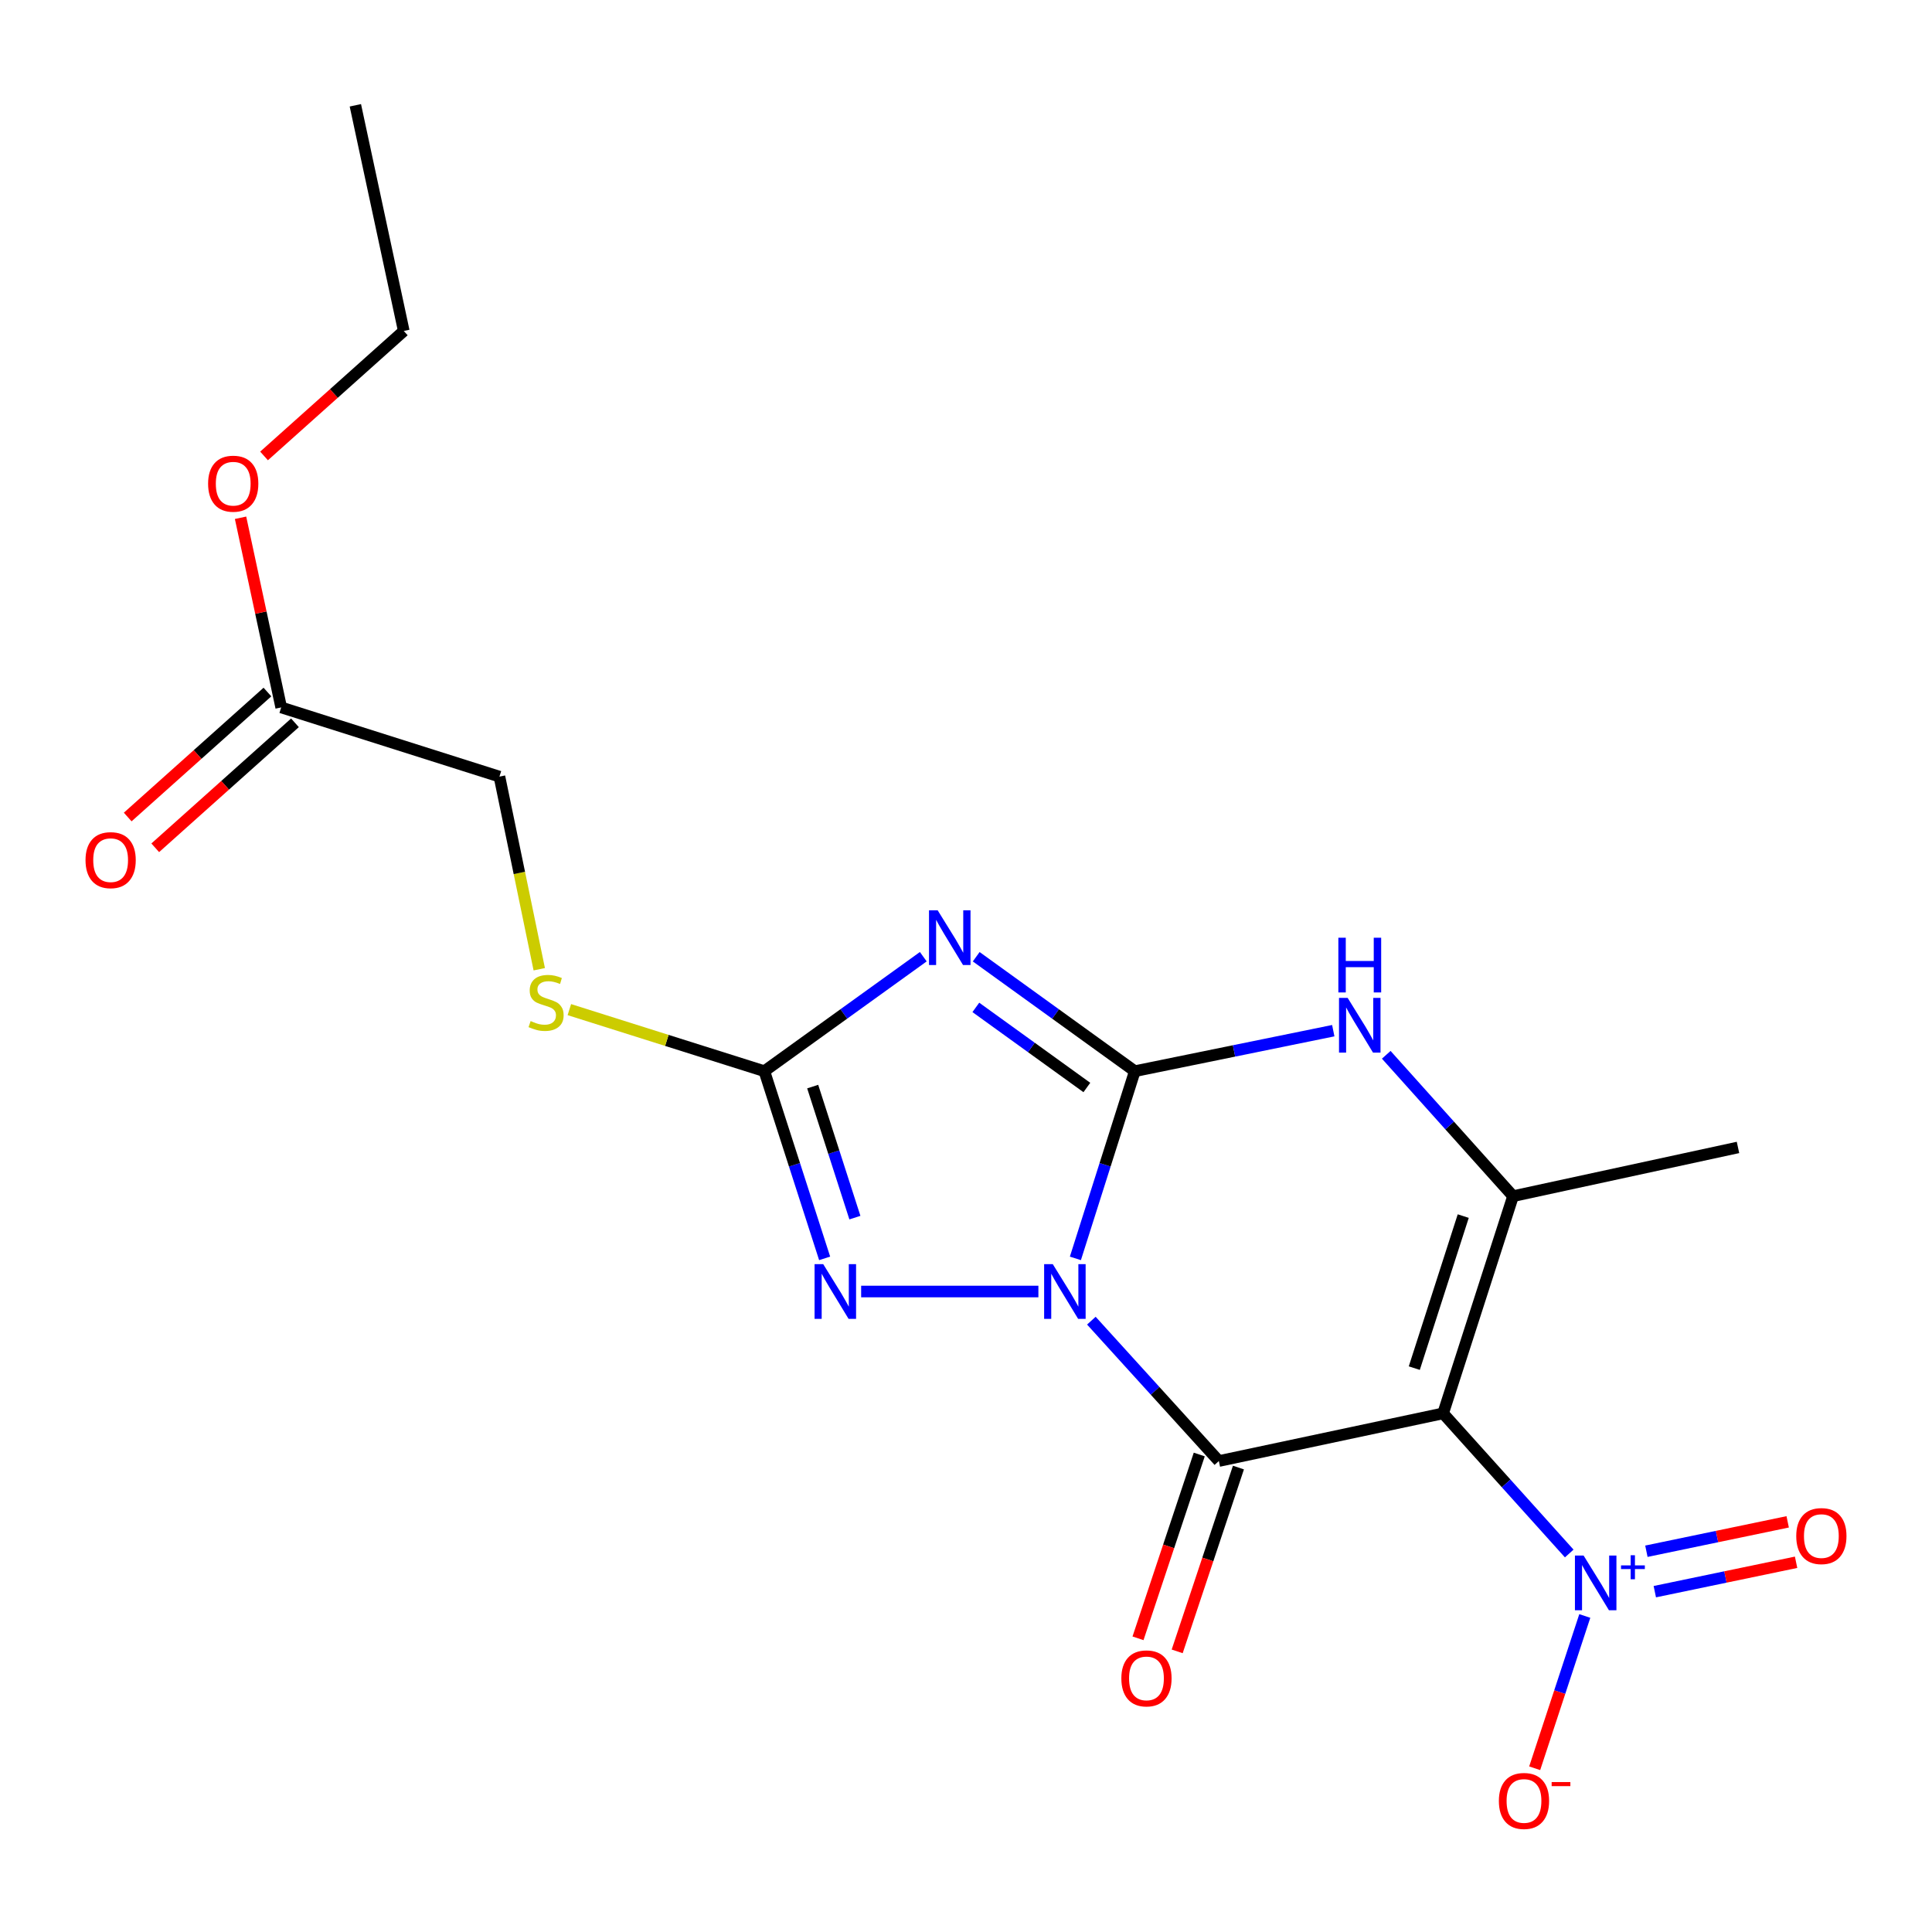 <?xml version='1.0' encoding='iso-8859-1'?>
<svg version='1.1' baseProfile='full'
              xmlns='http://www.w3.org/2000/svg'
                      xmlns:rdkit='http://www.rdkit.org/xml'
                      xmlns:xlink='http://www.w3.org/1999/xlink'
                  xml:space='preserve'
width='1000px' height='1000px' viewBox='0 0 1000 1000'>
<!-- END OF HEADER -->
<rect style='opacity:1.0;fill:#FFFFFF;stroke:none' width='1000' height='1000' x='0' y='0'> </rect>
<path class='bond-0' d='M 556.624,651.336 L 572,602.888' style='fill:none;fill-rule:evenodd;stroke:#0000FF;stroke-width:6px;stroke-linecap:butt;stroke-linejoin:miter;stroke-opacity:1' />
<path class='bond-0' d='M 572,602.888 L 587.376,554.44' style='fill:none;fill-rule:evenodd;stroke:#000000;stroke-width:6px;stroke-linecap:butt;stroke-linejoin:miter;stroke-opacity:1' />
<path class='bond-1' d='M 564.885,683.575 L 597.879,719.903' style='fill:none;fill-rule:evenodd;stroke:#0000FF;stroke-width:6px;stroke-linecap:butt;stroke-linejoin:miter;stroke-opacity:1' />
<path class='bond-1' d='M 597.879,719.903 L 630.874,756.231' style='fill:none;fill-rule:evenodd;stroke:#000000;stroke-width:6px;stroke-linecap:butt;stroke-linejoin:miter;stroke-opacity:1' />
<path class='bond-4' d='M 537.471,668.487 L 445.728,668.487' style='fill:none;fill-rule:evenodd;stroke:#0000FF;stroke-width:6px;stroke-linecap:butt;stroke-linejoin:miter;stroke-opacity:1' />
<path class='bond-3' d='M 587.376,554.44 L 546.331,524.823' style='fill:none;fill-rule:evenodd;stroke:#000000;stroke-width:6px;stroke-linecap:butt;stroke-linejoin:miter;stroke-opacity:1' />
<path class='bond-3' d='M 546.331,524.823 L 505.285,495.207' style='fill:none;fill-rule:evenodd;stroke:#0000FF;stroke-width:6px;stroke-linecap:butt;stroke-linejoin:miter;stroke-opacity:1' />
<path class='bond-3' d='M 562.555,562.889 L 533.824,542.157' style='fill:none;fill-rule:evenodd;stroke:#000000;stroke-width:6px;stroke-linecap:butt;stroke-linejoin:miter;stroke-opacity:1' />
<path class='bond-3' d='M 533.824,542.157 L 505.092,521.426' style='fill:none;fill-rule:evenodd;stroke:#0000FF;stroke-width:6px;stroke-linecap:butt;stroke-linejoin:miter;stroke-opacity:1' />
<path class='bond-7' d='M 587.376,554.44 L 638.738,543.958' style='fill:none;fill-rule:evenodd;stroke:#000000;stroke-width:6px;stroke-linecap:butt;stroke-linejoin:miter;stroke-opacity:1' />
<path class='bond-7' d='M 638.738,543.958 L 690.1,533.476' style='fill:none;fill-rule:evenodd;stroke:#0000FF;stroke-width:6px;stroke-linecap:butt;stroke-linejoin:miter;stroke-opacity:1' />
<path class='bond-2' d='M 630.874,756.231 L 746.952,731.555' style='fill:none;fill-rule:evenodd;stroke:#000000;stroke-width:6px;stroke-linecap:butt;stroke-linejoin:miter;stroke-opacity:1' />
<path class='bond-9' d='M 620.735,752.852 L 604.882,800.421' style='fill:none;fill-rule:evenodd;stroke:#000000;stroke-width:6px;stroke-linecap:butt;stroke-linejoin:miter;stroke-opacity:1' />
<path class='bond-9' d='M 604.882,800.421 L 589.029,847.99' style='fill:none;fill-rule:evenodd;stroke:#FF0000;stroke-width:6px;stroke-linecap:butt;stroke-linejoin:miter;stroke-opacity:1' />
<path class='bond-9' d='M 641.013,759.61 L 625.16,807.179' style='fill:none;fill-rule:evenodd;stroke:#000000;stroke-width:6px;stroke-linecap:butt;stroke-linejoin:miter;stroke-opacity:1' />
<path class='bond-9' d='M 625.16,807.179 L 609.307,854.748' style='fill:none;fill-rule:evenodd;stroke:#FF0000;stroke-width:6px;stroke-linecap:butt;stroke-linejoin:miter;stroke-opacity:1' />
<path class='bond-5' d='M 746.952,731.555 L 783.147,619.135' style='fill:none;fill-rule:evenodd;stroke:#000000;stroke-width:6px;stroke-linecap:butt;stroke-linejoin:miter;stroke-opacity:1' />
<path class='bond-5' d='M 732.035,708.141 L 757.371,629.447' style='fill:none;fill-rule:evenodd;stroke:#000000;stroke-width:6px;stroke-linecap:butt;stroke-linejoin:miter;stroke-opacity:1' />
<path class='bond-6' d='M 746.952,731.555 L 779.591,767.821' style='fill:none;fill-rule:evenodd;stroke:#000000;stroke-width:6px;stroke-linecap:butt;stroke-linejoin:miter;stroke-opacity:1' />
<path class='bond-6' d='M 779.591,767.821 L 812.23,804.087' style='fill:none;fill-rule:evenodd;stroke:#0000FF;stroke-width:6px;stroke-linecap:butt;stroke-linejoin:miter;stroke-opacity:1' />
<path class='bond-20' d='M 477.896,495.19 L 436.757,524.815' style='fill:none;fill-rule:evenodd;stroke:#0000FF;stroke-width:6px;stroke-linecap:butt;stroke-linejoin:miter;stroke-opacity:1' />
<path class='bond-20' d='M 436.757,524.815 L 395.619,554.44' style='fill:none;fill-rule:evenodd;stroke:#000000;stroke-width:6px;stroke-linecap:butt;stroke-linejoin:miter;stroke-opacity:1' />
<path class='bond-8' d='M 426.833,651.331 L 411.226,602.886' style='fill:none;fill-rule:evenodd;stroke:#0000FF;stroke-width:6px;stroke-linecap:butt;stroke-linejoin:miter;stroke-opacity:1' />
<path class='bond-8' d='M 411.226,602.886 L 395.619,554.44' style='fill:none;fill-rule:evenodd;stroke:#000000;stroke-width:6px;stroke-linecap:butt;stroke-linejoin:miter;stroke-opacity:1' />
<path class='bond-8' d='M 442.496,630.243 L 431.571,596.331' style='fill:none;fill-rule:evenodd;stroke:#0000FF;stroke-width:6px;stroke-linecap:butt;stroke-linejoin:miter;stroke-opacity:1' />
<path class='bond-8' d='M 431.571,596.331 L 420.646,562.419' style='fill:none;fill-rule:evenodd;stroke:#000000;stroke-width:6px;stroke-linecap:butt;stroke-linejoin:miter;stroke-opacity:1' />
<path class='bond-16' d='M 783.147,619.135 L 899.581,593.912' style='fill:none;fill-rule:evenodd;stroke:#000000;stroke-width:6px;stroke-linecap:butt;stroke-linejoin:miter;stroke-opacity:1' />
<path class='bond-21' d='M 783.147,619.135 L 750.334,582.549' style='fill:none;fill-rule:evenodd;stroke:#000000;stroke-width:6px;stroke-linecap:butt;stroke-linejoin:miter;stroke-opacity:1' />
<path class='bond-21' d='M 750.334,582.549 L 717.521,545.964' style='fill:none;fill-rule:evenodd;stroke:#0000FF;stroke-width:6px;stroke-linecap:butt;stroke-linejoin:miter;stroke-opacity:1' />
<path class='bond-10' d='M 820.285,836.428 L 807.318,875.839' style='fill:none;fill-rule:evenodd;stroke:#0000FF;stroke-width:6px;stroke-linecap:butt;stroke-linejoin:miter;stroke-opacity:1' />
<path class='bond-10' d='M 807.318,875.839 L 794.351,915.25' style='fill:none;fill-rule:evenodd;stroke:#FF0000;stroke-width:6px;stroke-linecap:butt;stroke-linejoin:miter;stroke-opacity:1' />
<path class='bond-12' d='M 856.526,823.847 L 893.091,816.238' style='fill:none;fill-rule:evenodd;stroke:#0000FF;stroke-width:6px;stroke-linecap:butt;stroke-linejoin:miter;stroke-opacity:1' />
<path class='bond-12' d='M 893.091,816.238 L 929.655,808.629' style='fill:none;fill-rule:evenodd;stroke:#FF0000;stroke-width:6px;stroke-linecap:butt;stroke-linejoin:miter;stroke-opacity:1' />
<path class='bond-12' d='M 852.171,802.92 L 888.736,795.312' style='fill:none;fill-rule:evenodd;stroke:#0000FF;stroke-width:6px;stroke-linecap:butt;stroke-linejoin:miter;stroke-opacity:1' />
<path class='bond-12' d='M 888.736,795.312 L 925.301,787.703' style='fill:none;fill-rule:evenodd;stroke:#FF0000;stroke-width:6px;stroke-linecap:butt;stroke-linejoin:miter;stroke-opacity:1' />
<path class='bond-11' d='M 395.619,554.44 L 345.156,538.51' style='fill:none;fill-rule:evenodd;stroke:#000000;stroke-width:6px;stroke-linecap:butt;stroke-linejoin:miter;stroke-opacity:1' />
<path class='bond-11' d='M 345.156,538.51 L 294.694,522.58' style='fill:none;fill-rule:evenodd;stroke:#CCCC00;stroke-width:6px;stroke-linecap:butt;stroke-linejoin:miter;stroke-opacity:1' />
<path class='bond-15' d='M 279.117,501.677 L 268.814,451.827' style='fill:none;fill-rule:evenodd;stroke:#CCCC00;stroke-width:6px;stroke-linecap:butt;stroke-linejoin:miter;stroke-opacity:1' />
<path class='bond-15' d='M 268.814,451.827 L 258.51,401.977' style='fill:none;fill-rule:evenodd;stroke:#000000;stroke-width:6px;stroke-linecap:butt;stroke-linejoin:miter;stroke-opacity:1' />
<path class='bond-13' d='M 145.544,366.162 L 258.51,401.977' style='fill:none;fill-rule:evenodd;stroke:#000000;stroke-width:6px;stroke-linecap:butt;stroke-linejoin:miter;stroke-opacity:1' />
<path class='bond-14' d='M 138.418,358.196 L 102.259,390.542' style='fill:none;fill-rule:evenodd;stroke:#000000;stroke-width:6px;stroke-linecap:butt;stroke-linejoin:miter;stroke-opacity:1' />
<path class='bond-14' d='M 102.259,390.542 L 66.101,422.887' style='fill:none;fill-rule:evenodd;stroke:#FF0000;stroke-width:6px;stroke-linecap:butt;stroke-linejoin:miter;stroke-opacity:1' />
<path class='bond-14' d='M 152.669,374.127 L 116.51,406.473' style='fill:none;fill-rule:evenodd;stroke:#000000;stroke-width:6px;stroke-linecap:butt;stroke-linejoin:miter;stroke-opacity:1' />
<path class='bond-14' d='M 116.51,406.473 L 80.352,438.818' style='fill:none;fill-rule:evenodd;stroke:#FF0000;stroke-width:6px;stroke-linecap:butt;stroke-linejoin:miter;stroke-opacity:1' />
<path class='bond-17' d='M 145.544,366.162 L 135.027,317.079' style='fill:none;fill-rule:evenodd;stroke:#000000;stroke-width:6px;stroke-linecap:butt;stroke-linejoin:miter;stroke-opacity:1' />
<path class='bond-17' d='M 135.027,317.079 L 124.51,267.997' style='fill:none;fill-rule:evenodd;stroke:#FF0000;stroke-width:6px;stroke-linecap:butt;stroke-linejoin:miter;stroke-opacity:1' />
<path class='bond-18' d='M 136.674,235.996 L 172.833,203.651' style='fill:none;fill-rule:evenodd;stroke:#FF0000;stroke-width:6px;stroke-linecap:butt;stroke-linejoin:miter;stroke-opacity:1' />
<path class='bond-18' d='M 172.833,203.651 L 208.992,171.305' style='fill:none;fill-rule:evenodd;stroke:#000000;stroke-width:6px;stroke-linecap:butt;stroke-linejoin:miter;stroke-opacity:1' />
<path class='bond-19' d='M 208.992,171.305 L 183.935,54.503' style='fill:none;fill-rule:evenodd;stroke:#000000;stroke-width:6px;stroke-linecap:butt;stroke-linejoin:miter;stroke-opacity:1' />
<path  class='atom-0' d='M 544.921 654.327
L 554.201 669.327
Q 555.121 670.807, 556.601 673.487
Q 558.081 676.167, 558.161 676.327
L 558.161 654.327
L 561.921 654.327
L 561.921 682.647
L 558.041 682.647
L 548.081 666.247
Q 546.921 664.327, 545.681 662.127
Q 544.481 659.927, 544.121 659.247
L 544.121 682.647
L 540.441 682.647
L 540.441 654.327
L 544.921 654.327
' fill='#0000FF'/>
<path  class='atom-4' d='M 485.333 471.167
L 494.613 486.167
Q 495.533 487.647, 497.013 490.327
Q 498.493 493.007, 498.573 493.167
L 498.573 471.167
L 502.333 471.167
L 502.333 499.487
L 498.453 499.487
L 488.493 483.087
Q 487.333 481.167, 486.093 478.967
Q 484.893 476.767, 484.533 476.087
L 484.533 499.487
L 480.853 499.487
L 480.853 471.167
L 485.333 471.167
' fill='#0000FF'/>
<path  class='atom-5' d='M 426.1 654.327
L 435.38 669.327
Q 436.3 670.807, 437.78 673.487
Q 439.26 676.167, 439.34 676.327
L 439.34 654.327
L 443.1 654.327
L 443.1 682.647
L 439.22 682.647
L 429.26 666.247
Q 428.1 664.327, 426.86 662.127
Q 425.66 659.927, 425.3 659.247
L 425.3 682.647
L 421.62 682.647
L 421.62 654.327
L 426.1 654.327
' fill='#0000FF'/>
<path  class='atom-7' d='M 819.661 805.139
L 828.941 820.139
Q 829.861 821.619, 831.341 824.299
Q 832.821 826.979, 832.901 827.139
L 832.901 805.139
L 836.661 805.139
L 836.661 833.459
L 832.781 833.459
L 822.821 817.059
Q 821.661 815.139, 820.421 812.939
Q 819.221 810.739, 818.861 810.059
L 818.861 833.459
L 815.181 833.459
L 815.181 805.139
L 819.661 805.139
' fill='#0000FF'/>
<path  class='atom-7' d='M 839.037 810.244
L 844.026 810.244
L 844.026 804.99
L 846.244 804.99
L 846.244 810.244
L 851.366 810.244
L 851.366 812.145
L 846.244 812.145
L 846.244 817.425
L 844.026 817.425
L 844.026 812.145
L 839.037 812.145
L 839.037 810.244
' fill='#0000FF'/>
<path  class='atom-8' d='M 697.55 516.518
L 706.83 531.518
Q 707.75 532.998, 709.23 535.678
Q 710.71 538.358, 710.79 538.518
L 710.79 516.518
L 714.55 516.518
L 714.55 544.838
L 710.67 544.838
L 700.71 528.438
Q 699.55 526.518, 698.31 524.318
Q 697.11 522.118, 696.75 521.438
L 696.75 544.838
L 693.07 544.838
L 693.07 516.518
L 697.55 516.518
' fill='#0000FF'/>
<path  class='atom-8' d='M 692.73 485.366
L 696.57 485.366
L 696.57 497.406
L 711.05 497.406
L 711.05 485.366
L 714.89 485.366
L 714.89 513.686
L 711.05 513.686
L 711.05 500.606
L 696.57 500.606
L 696.57 513.686
L 692.73 513.686
L 692.73 485.366
' fill='#0000FF'/>
<path  class='atom-10' d='M 580.409 868.732
Q 580.409 861.932, 583.769 858.132
Q 587.129 854.332, 593.409 854.332
Q 599.689 854.332, 603.049 858.132
Q 606.409 861.932, 606.409 868.732
Q 606.409 875.612, 603.009 879.532
Q 599.609 883.412, 593.409 883.412
Q 587.169 883.412, 583.769 879.532
Q 580.409 875.652, 580.409 868.732
M 593.409 880.212
Q 597.729 880.212, 600.049 877.332
Q 602.409 874.412, 602.409 868.732
Q 602.409 863.172, 600.049 860.372
Q 597.729 857.532, 593.409 857.532
Q 589.089 857.532, 586.729 860.332
Q 584.409 863.132, 584.409 868.732
Q 584.409 874.452, 586.729 877.332
Q 589.089 880.212, 593.409 880.212
' fill='#FF0000'/>
<path  class='atom-11' d='M 775.812 932.168
Q 775.812 925.368, 779.172 921.568
Q 782.532 917.768, 788.812 917.768
Q 795.092 917.768, 798.452 921.568
Q 801.812 925.368, 801.812 932.168
Q 801.812 939.048, 798.412 942.968
Q 795.012 946.848, 788.812 946.848
Q 782.572 946.848, 779.172 942.968
Q 775.812 939.088, 775.812 932.168
M 788.812 943.648
Q 793.132 943.648, 795.452 940.768
Q 797.812 937.848, 797.812 932.168
Q 797.812 926.608, 795.452 923.808
Q 793.132 920.968, 788.812 920.968
Q 784.492 920.968, 782.132 923.768
Q 779.812 926.568, 779.812 932.168
Q 779.812 937.888, 782.132 940.768
Q 784.492 943.648, 788.812 943.648
' fill='#FF0000'/>
<path  class='atom-11' d='M 803.132 922.39
L 812.82 922.39
L 812.82 924.502
L 803.132 924.502
L 803.132 922.39
' fill='#FF0000'/>
<path  class='atom-12' d='M 274.652 528.499
Q 274.972 528.619, 276.292 529.179
Q 277.612 529.739, 279.052 530.099
Q 280.532 530.419, 281.972 530.419
Q 284.652 530.419, 286.212 529.139
Q 287.772 527.819, 287.772 525.539
Q 287.772 523.979, 286.972 523.019
Q 286.212 522.059, 285.012 521.539
Q 283.812 521.019, 281.812 520.419
Q 279.292 519.659, 277.772 518.939
Q 276.292 518.219, 275.212 516.699
Q 274.172 515.179, 274.172 512.619
Q 274.172 509.059, 276.572 506.859
Q 279.012 504.659, 283.812 504.659
Q 287.092 504.659, 290.812 506.219
L 289.892 509.299
Q 286.492 507.899, 283.932 507.899
Q 281.172 507.899, 279.652 509.059
Q 278.132 510.179, 278.172 512.139
Q 278.172 513.659, 278.932 514.579
Q 279.732 515.499, 280.852 516.019
Q 282.012 516.539, 283.932 517.139
Q 286.492 517.939, 288.012 518.739
Q 289.532 519.539, 290.612 521.179
Q 291.732 522.779, 291.732 525.539
Q 291.732 529.459, 289.092 531.579
Q 286.492 533.659, 282.132 533.659
Q 279.612 533.659, 277.692 533.099
Q 275.812 532.579, 273.572 531.659
L 274.652 528.499
' fill='#CCCC00'/>
<path  class='atom-13' d='M 929.735 795.071
Q 929.735 788.271, 933.095 784.471
Q 936.455 780.671, 942.735 780.671
Q 949.015 780.671, 952.375 784.471
Q 955.735 788.271, 955.735 795.071
Q 955.735 801.951, 952.335 805.871
Q 948.935 809.751, 942.735 809.751
Q 936.495 809.751, 933.095 805.871
Q 929.735 801.991, 929.735 795.071
M 942.735 806.551
Q 947.055 806.551, 949.375 803.671
Q 951.735 800.751, 951.735 795.071
Q 951.735 789.511, 949.375 786.711
Q 947.055 783.871, 942.735 783.871
Q 938.415 783.871, 936.055 786.671
Q 933.735 789.471, 933.735 795.071
Q 933.735 800.791, 936.055 803.671
Q 938.415 806.551, 942.735 806.551
' fill='#FF0000'/>
<path  class='atom-15' d='M 44.265 445.21
Q 44.265 438.41, 47.625 434.61
Q 50.985 430.81, 57.265 430.81
Q 63.545 430.81, 66.905 434.61
Q 70.265 438.41, 70.265 445.21
Q 70.265 452.09, 66.865 456.01
Q 63.465 459.89, 57.265 459.89
Q 51.025 459.89, 47.625 456.01
Q 44.265 452.13, 44.265 445.21
M 57.265 456.69
Q 61.585 456.69, 63.905 453.81
Q 66.265 450.89, 66.265 445.21
Q 66.265 439.65, 63.905 436.85
Q 61.585 434.01, 57.265 434.01
Q 52.945 434.01, 50.585 436.81
Q 48.265 439.61, 48.265 445.21
Q 48.265 450.93, 50.585 453.81
Q 52.945 456.69, 57.265 456.69
' fill='#FF0000'/>
<path  class='atom-18' d='M 107.713 250.354
Q 107.713 243.554, 111.073 239.754
Q 114.433 235.954, 120.713 235.954
Q 126.993 235.954, 130.353 239.754
Q 133.713 243.554, 133.713 250.354
Q 133.713 257.234, 130.313 261.154
Q 126.913 265.034, 120.713 265.034
Q 114.473 265.034, 111.073 261.154
Q 107.713 257.274, 107.713 250.354
M 120.713 261.834
Q 125.033 261.834, 127.353 258.954
Q 129.713 256.034, 129.713 250.354
Q 129.713 244.794, 127.353 241.994
Q 125.033 239.154, 120.713 239.154
Q 116.393 239.154, 114.033 241.954
Q 111.713 244.754, 111.713 250.354
Q 111.713 256.074, 114.033 258.954
Q 116.393 261.834, 120.713 261.834
' fill='#FF0000'/>
</svg>
